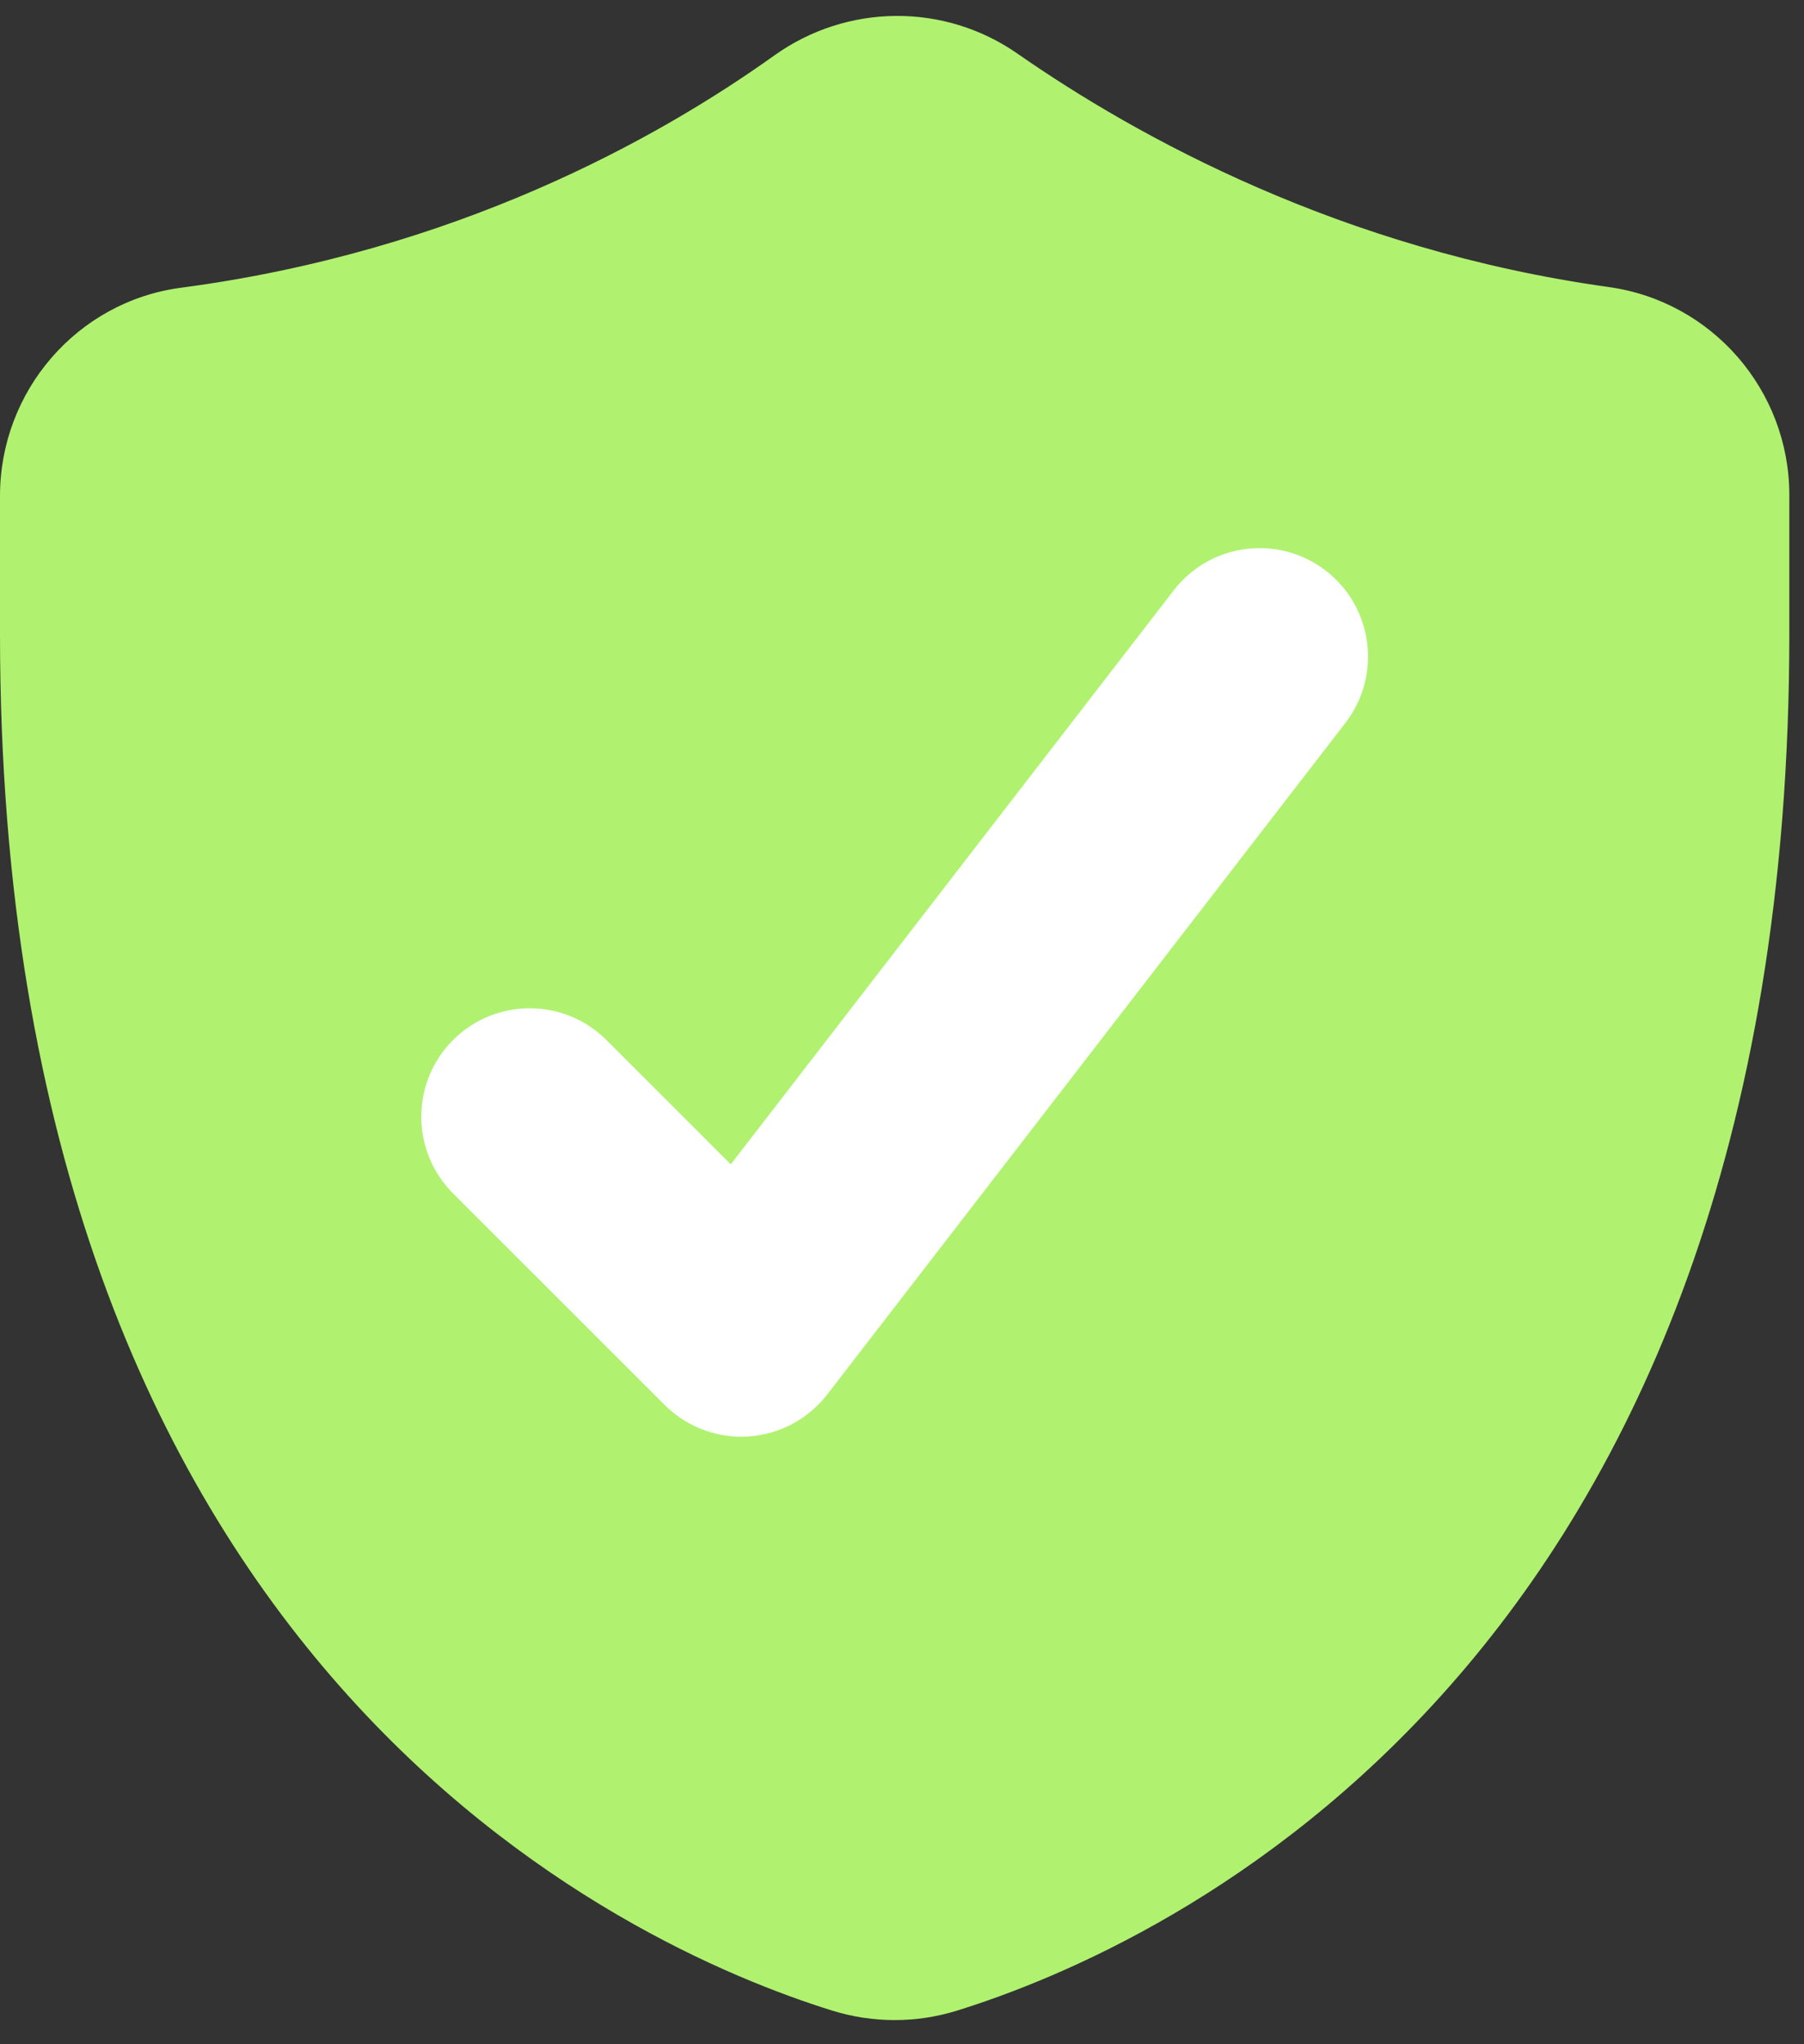 <svg width="45" height="51" viewBox="0 0 45 51" fill="none" xmlns="http://www.w3.org/2000/svg">
<rect x="0" y="0" width="45" height="51" fill="#333333" stroke="none"/>
<path d="M40.128 7.161C42.714 7.521 44.634 9.742 44.634 12.353V15.81C44.634 41.623 28.94 48.586 23.873 50.161C22.859 50.476 21.775 50.476 20.76 50.161C15.694 48.586 0 41.623 0 15.81V12.373C0 9.757 1.924 7.521 4.517 7.178C11.349 6.275 16.378 3.481 19.316 1.383C21.128 0.088 23.553 0.065 25.38 1.338C28.382 3.428 33.472 6.233 40.128 7.161Z" fill="#B0F26F"/>
<path d="M18.492 35.843C17.777 35.843 17.088 35.559 16.579 35.05L11.301 29.773C10.245 28.716 10.245 27.003 11.301 25.947C12.358 24.891 14.071 24.891 15.127 25.947L18.229 29.049L29.278 14.728C30.19 13.545 31.89 13.325 33.072 14.238C34.255 15.151 34.474 16.85 33.562 18.033L20.634 34.79C20.159 35.406 19.442 35.787 18.665 35.837C18.608 35.841 18.549 35.843 18.492 35.843Z" fill="white"/>
</svg>
